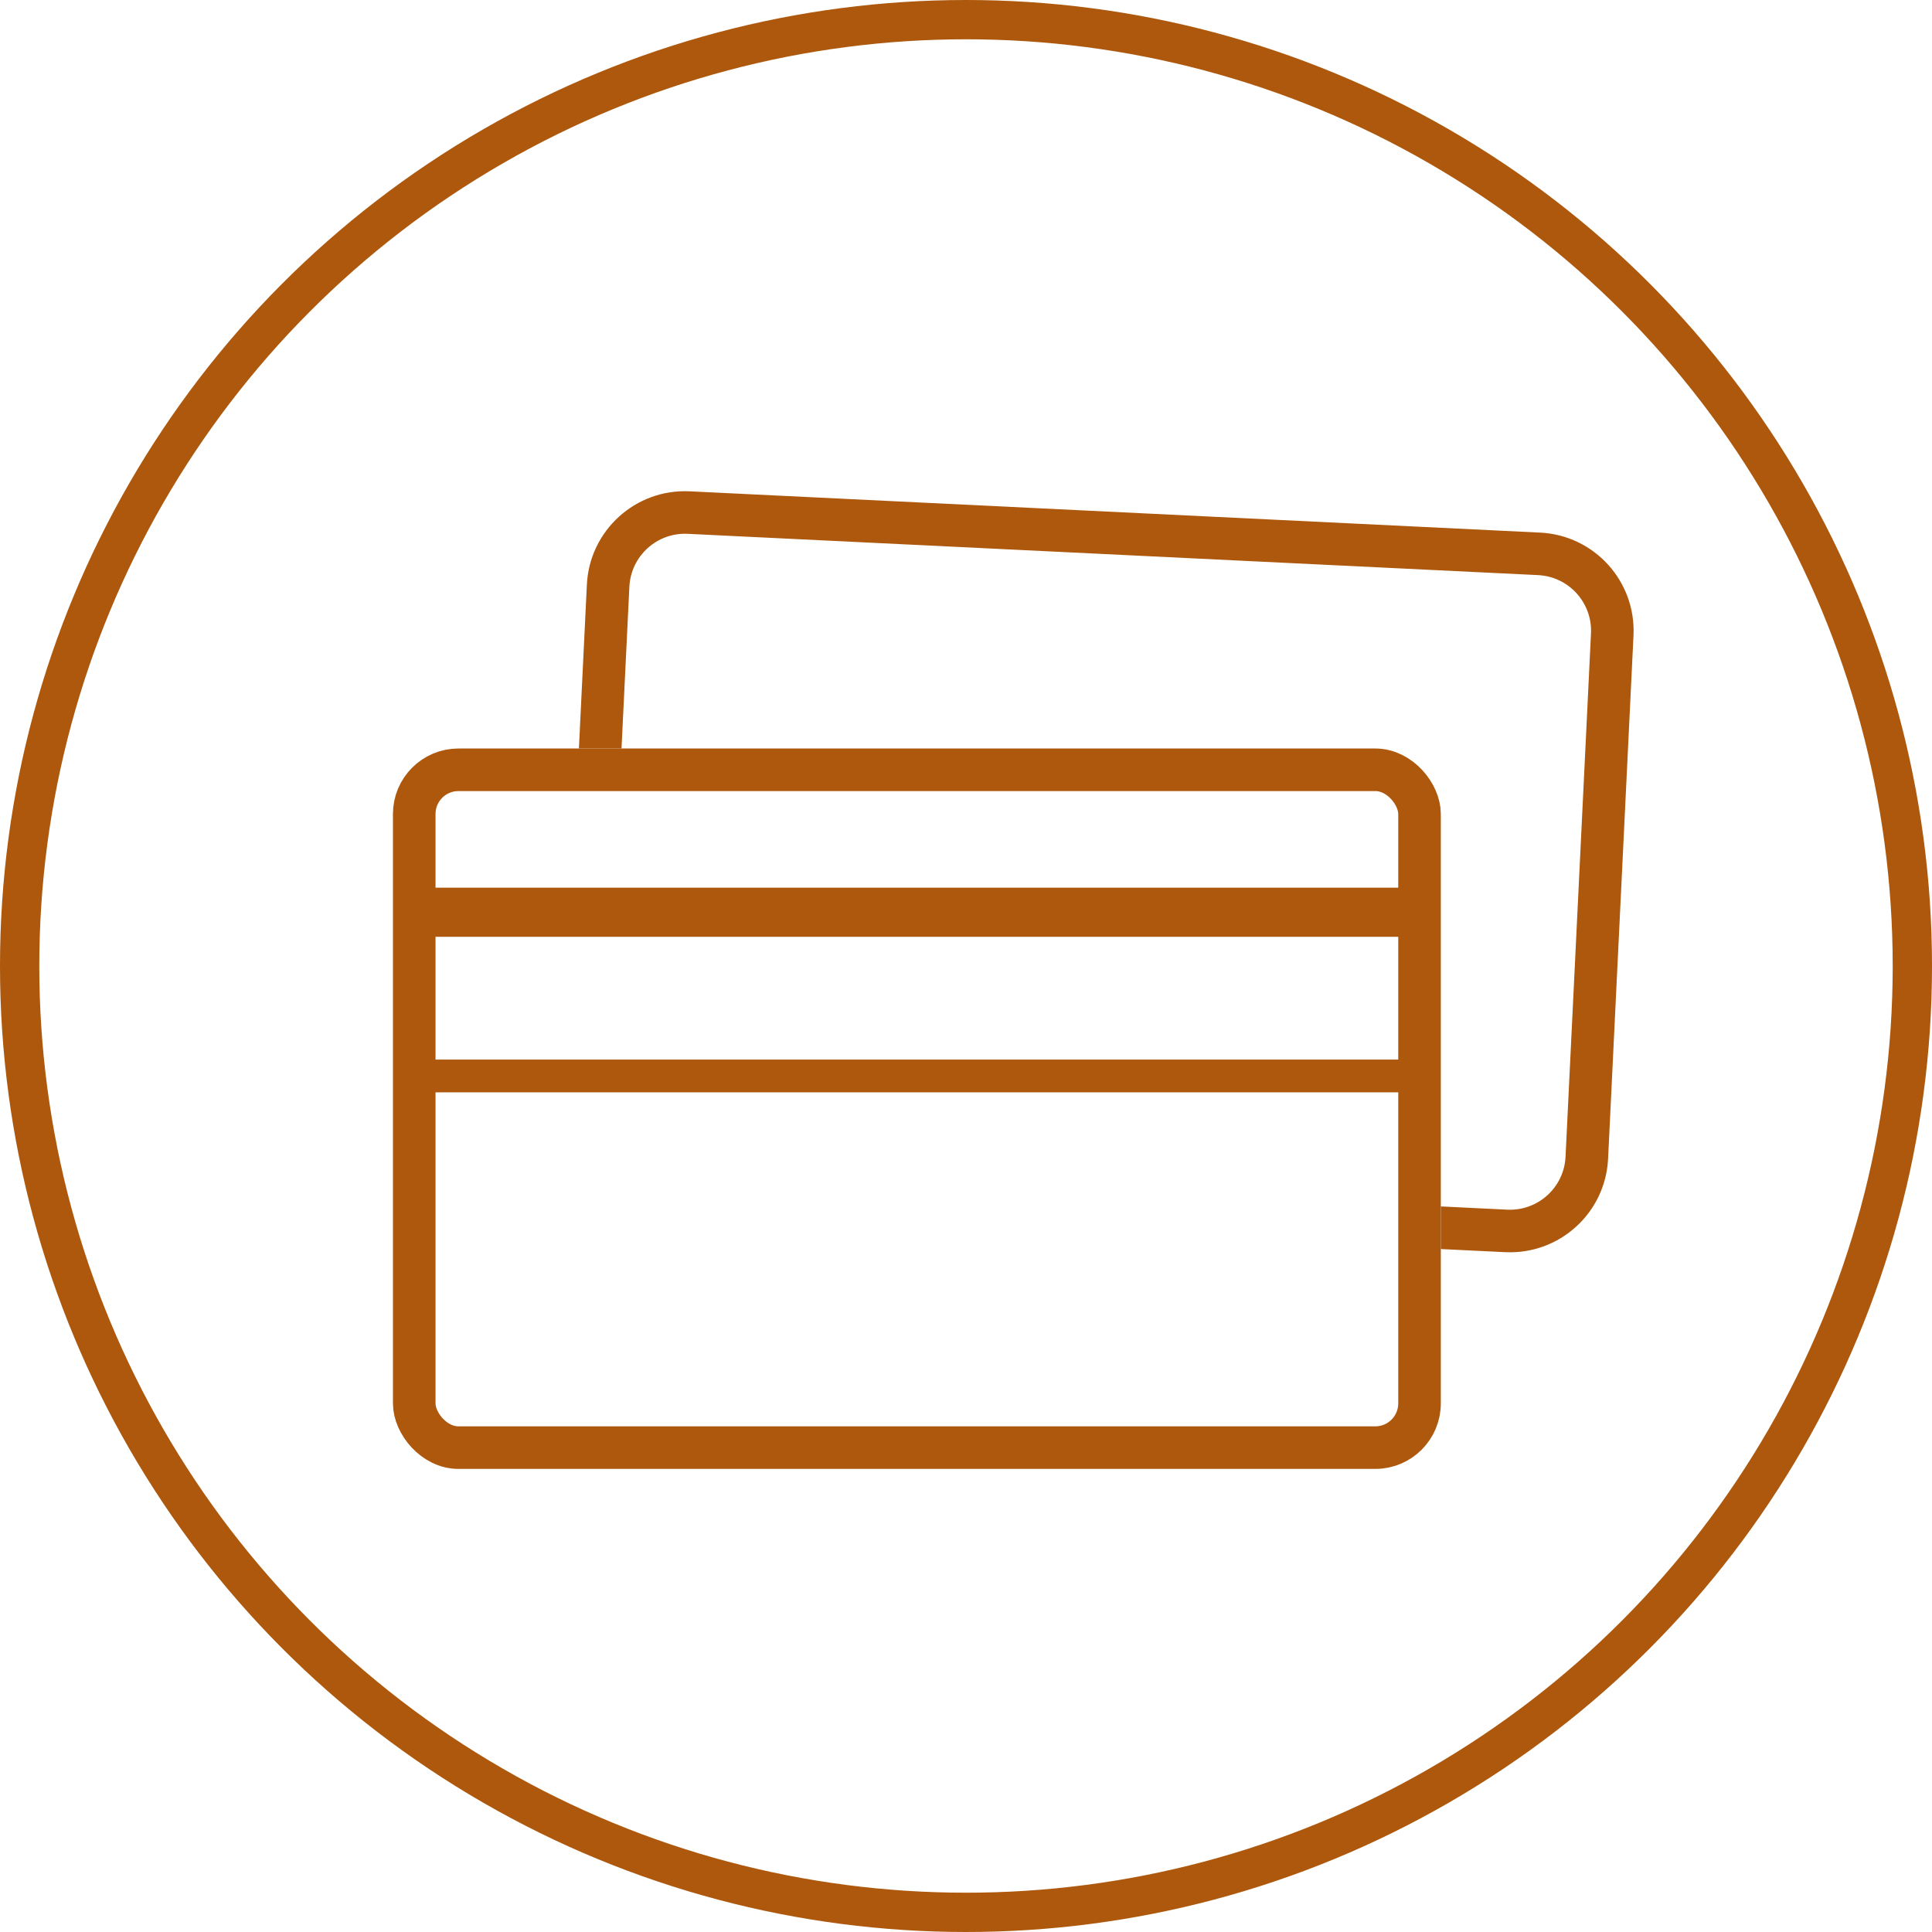 <svg width="59" height="59" viewBox="0 0 59 59" fill="none" xmlns="http://www.w3.org/2000/svg">
<rect x="12.65" y="23.508" width="30.7" height="20.7" rx="1.35" stroke="#AD580C" stroke-width="1.3"/>
<circle cx="29.5" cy="29.5" r="28.9" stroke="#AD580C" stroke-width="1.2" stroke-linecap="round" stroke-linejoin="round"/>
<path fill-rule="evenodd" clip-rule="evenodd" d="M21.001 16.302L46.97 17.563C47.908 17.609 48.631 18.406 48.586 19.344L47.809 35.325C47.764 36.263 46.967 36.986 46.029 36.941L44 36.842V38.144L45.966 38.239C47.621 38.319 49.028 37.043 49.108 35.388L49.884 19.407C49.964 17.752 48.688 16.345 47.033 16.265L21.064 15.004C19.409 14.923 18.002 16.2 17.922 17.855L17.679 22.858H18.98L19.22 17.918C19.266 16.98 20.063 16.256 21.001 16.302Z" fill="#AD580C"/>
<path d="M12.5 27.858H43" stroke="#AD580C" stroke-width="1.5"/>
<path d="M12.5 32.858H43" stroke="#AD580C"/>
</svg>
